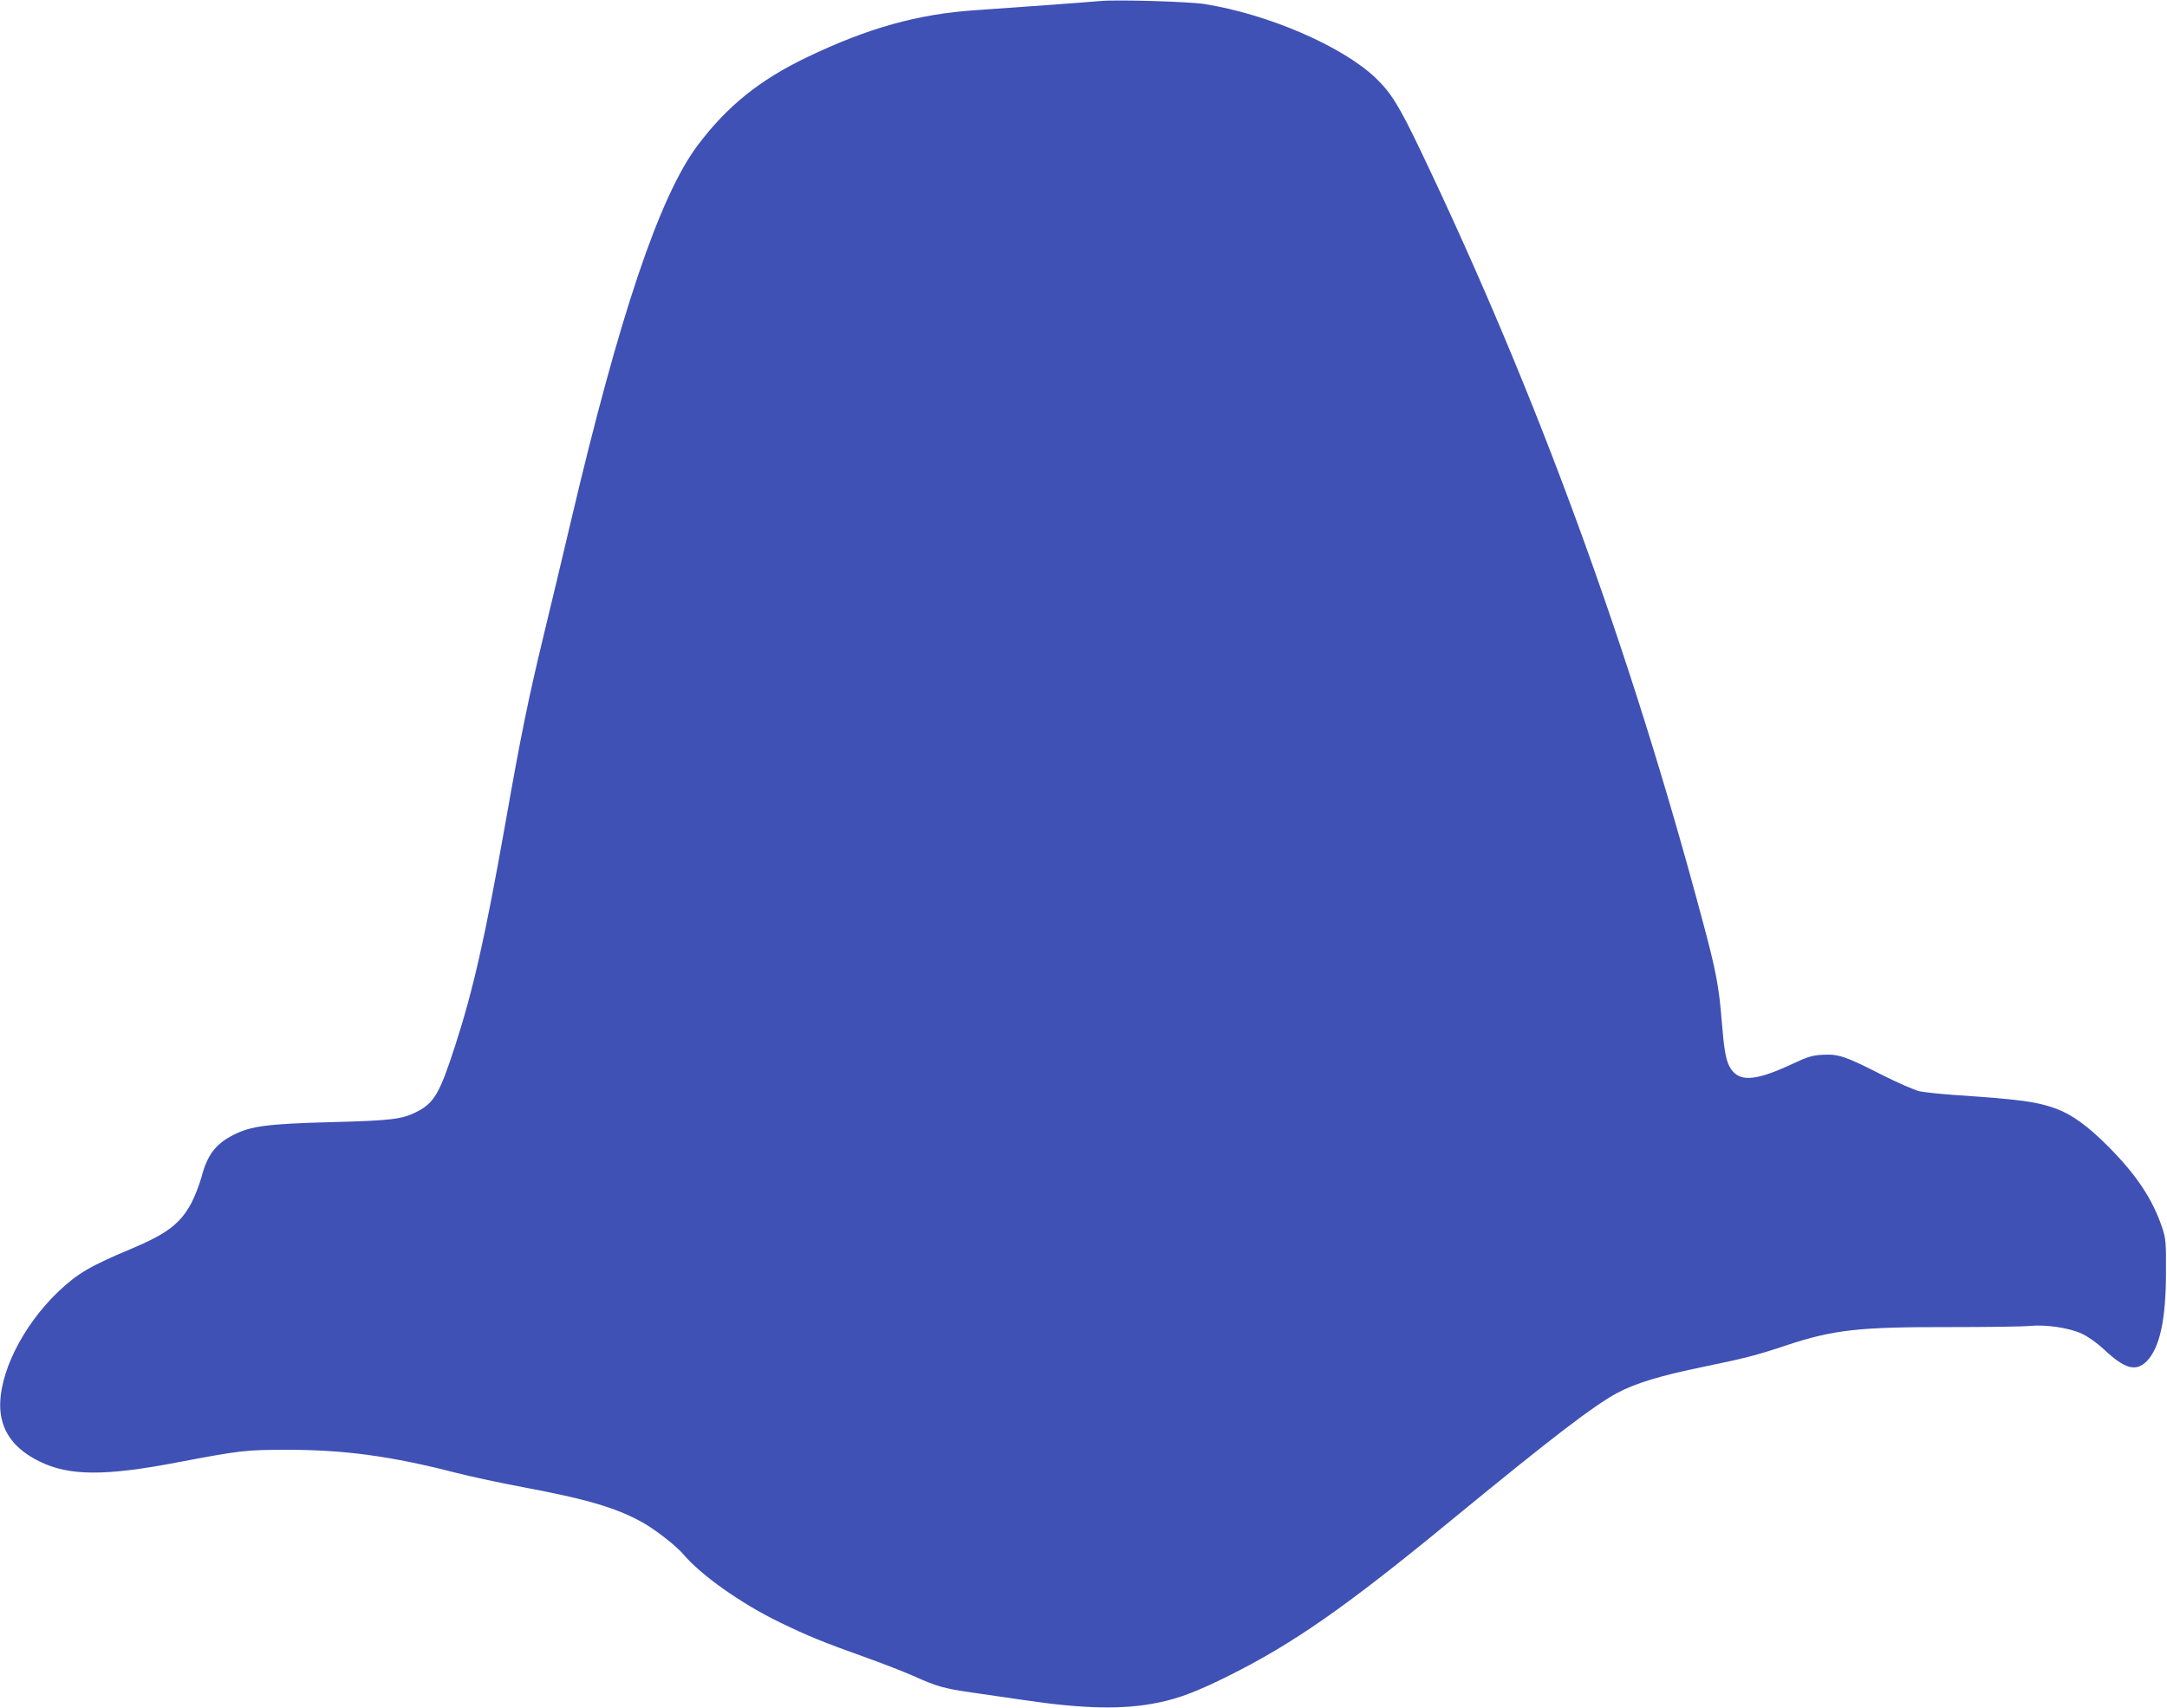 <?xml version="1.0" standalone="no"?>
<!DOCTYPE svg PUBLIC "-//W3C//DTD SVG 20010904//EN"
 "http://www.w3.org/TR/2001/REC-SVG-20010904/DTD/svg10.dtd">
<svg version="1.0" xmlns="http://www.w3.org/2000/svg"
 width="1280pt" height="1009pt" viewBox="0 0 1280 1009"
 preserveAspectRatio="xMidYMid meet">
<g transform="translate(0,1009) scale(0.1,-0.1)"
fill="#3f51b5" stroke="none">
<path d="M6500 10084 c-63 -6 -555 -42 -735 -54 -345 -23 -637 -105 -1000
-279 -279 -134 -471 -289 -645 -521 -225 -301 -462 -1004 -749 -2225 -44 -187
-116 -488 -160 -670 -91 -377 -134 -588 -226 -1110 -120 -676 -189 -981 -297
-1315 -92 -283 -123 -336 -228 -390 -85 -43 -150 -51 -505 -60 -372 -10 -473
-23 -573 -74 -108 -54 -157 -118 -192 -251 -12 -44 -38 -110 -57 -148 -66
-126 -145 -186 -359 -276 -241 -101 -315 -144 -429 -252 -215 -205 -357 -495
-343 -700 10 -132 86 -233 232 -304 173 -86 388 -87 815 -5 376 71 400 74 651
74 337 0 613 -38 990 -135 85 -22 263 -60 395 -85 385 -72 556 -123 712 -210
72 -40 199 -139 239 -187 104 -123 339 -290 569 -402 165 -80 252 -116 515
-210 96 -34 220 -83 275 -107 138 -62 179 -74 345 -98 80 -12 219 -32 310 -45
352 -52 586 -57 790 -15 124 25 234 67 422 161 380 190 691 407 1313 919 582
478 839 676 978 750 108 58 258 103 507 154 247 51 314 68 488 126 283 94 430
110 967 109 226 0 440 3 476 7 94 9 231 -11 306 -46 37 -17 90 -55 131 -93
123 -116 188 -133 252 -70 77 79 114 245 114 528 1 173 -1 196 -22 260 -56
169 -153 314 -318 480 -119 120 -215 190 -308 224 -115 42 -210 55 -596 81
-85 6 -180 16 -210 22 -31 7 -130 50 -225 98 -214 109 -255 123 -348 118 -61
-3 -89 -11 -182 -55 -227 -106 -321 -108 -371 -11 -20 39 -31 102 -44 263 -16
204 -34 300 -112 590 -433 1623 -977 3110 -1663 4547 -131 274 -178 350 -271
439 -199 188 -636 376 -1009 435 -96 15 -513 27 -615 18z"/>
</g>
</svg>
